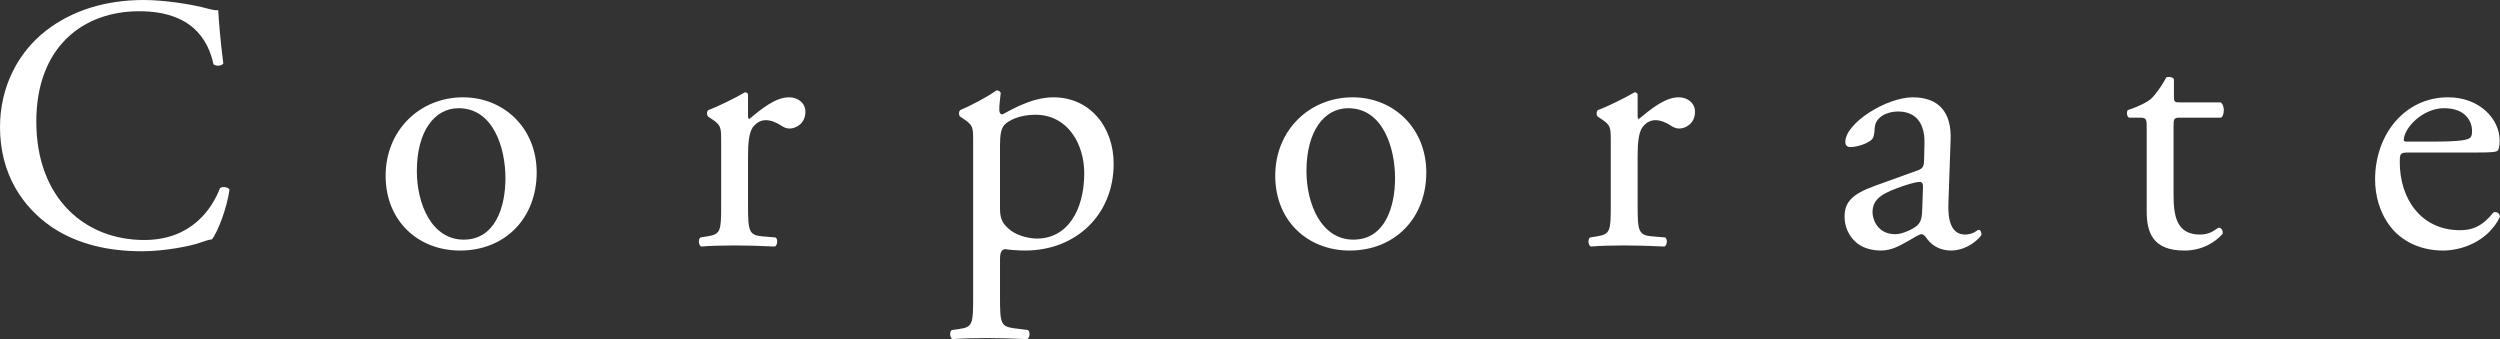 <!-- Generator: Adobe Illustrator 18.1.1, SVG Export Plug-In  -->
<svg version="1.1"
	 xmlns="http://www.w3.org/2000/svg" xmlns:xlink="http://www.w3.org/1999/xlink" xmlns:a="http://ns.adobe.com/AdobeSVGViewerExtensions/3.0/"
	 x="0px" y="0px" width="258.861px" height="35.116px" viewBox="0 0 258.861 35.116" enable-background="new 0 0 258.861 35.116"
	 xml:space="preserve">
<rect x="0" y="0" width="258.861" height="35.116" fill="#333333" stroke="none"/>
<defs>
</defs>
<g>
	<g>
		<path fill="#FFFFFF" d="M4.737,3.195C7.482,1.053,10.979,0,14.889,0c2.03,0,4.888,0.413,6.655,0.902
			c0.451,0.112,0.714,0.188,1.053,0.15c0.038,0.864,0.226,3.233,0.526,5.526c-0.188,0.264-0.752,0.301-1.015,0.075
			c-0.564-2.557-2.256-5.489-7.708-5.489c-5.752,0-10.64,3.647-10.64,11.43c0,7.896,5,12.257,11.167,12.257
			c4.85,0,6.993-3.158,7.858-5.376c0.263-0.188,0.827-0.113,0.978,0.15c-0.263,1.955-1.241,4.437-1.805,5.15
			c-0.451,0.075-0.902,0.226-1.316,0.376c-0.827,0.301-3.534,0.865-5.94,0.865c-3.384,0-6.617-0.677-9.362-2.52
			C2.331,21.431,0,18.009,0,13.159C0,8.985,1.88,5.414,4.737,3.195z"/>
		<path fill="#FFFFFF" d="M55.57,17.858c0,4.7-3.233,8.084-7.933,8.084c-4.324,0-7.708-3.046-7.708-7.745
			c0-4.737,3.572-8.121,8.008-8.121C52.148,10.076,55.57,13.234,55.57,17.858z M47.486,11.204c-2.481,0-4.324,2.368-4.324,6.504
			c0,3.422,1.542,7.106,4.85,7.106s4.324-3.459,4.324-6.354C52.336,15.265,51.058,11.204,47.486,11.204z"/>
		<path fill="#FFFFFF" d="M74.67,14.625c0-1.466,0-1.654-1.015-2.331l-0.338-0.226c-0.15-0.15-0.15-0.563,0.038-0.677
			c0.865-0.301,2.857-1.278,3.797-1.842c0.188,0.037,0.301,0.112,0.301,0.263v2.181c0,0.188,0.038,0.301,0.113,0.339
			c1.316-1.091,2.745-2.256,4.136-2.256c0.94,0,1.692,0.602,1.692,1.504c0,1.24-1.015,1.729-1.617,1.729
			c-0.376,0-0.564-0.113-0.827-0.264c-0.564-0.376-1.128-0.602-1.654-0.602c-0.602,0-1.053,0.339-1.354,0.752
			c-0.376,0.526-0.489,1.617-0.489,2.896v5.113c0,2.707,0.075,3.158,1.504,3.271l1.354,0.113c0.263,0.188,0.188,0.827-0.075,0.939
			c-1.767-0.075-2.857-0.112-4.173-0.112c-1.354,0-2.481,0.037-3.459,0.112c-0.263-0.112-0.338-0.752-0.075-0.939l0.714-0.113
			c1.391-0.226,1.429-0.563,1.429-3.271V14.625z"/>
		<path fill="#FFFFFF" d="M100.762,14.625c0-1.466,0-1.654-1.015-2.331l-0.338-0.226c-0.15-0.15-0.15-0.563,0.038-0.677
			c0.978-0.413,2.745-1.315,3.722-2.03c0.226,0,0.376,0.075,0.451,0.264c-0.075,0.677-0.15,1.24-0.15,1.729
			c0,0.263,0.075,0.488,0.338,0.488c0.489-0.226,2.857-1.767,5.264-1.767c3.797,0,6.241,3.083,6.241,6.88
			c0,5.227-3.835,8.986-9.174,8.986c-0.677,0-1.729-0.075-2.068-0.15c-0.338,0.075-0.526,0.263-0.526,1.053v3.947
			c0,2.67,0.075,3.008,1.429,3.196l1.466,0.188c0.263,0.188,0.188,0.827-0.075,0.94c-1.805-0.075-2.895-0.113-4.211-0.113
			c-1.354,0-2.481,0.038-3.534,0.113c-0.263-0.113-0.338-0.752-0.075-0.94l0.79-0.112c1.391-0.188,1.429-0.564,1.429-3.271V14.625z
			 M103.544,21.618c0,1.203,0.376,1.654,1.128,2.256c0.752,0.564,1.917,0.827,2.707,0.827c3.083,0,4.888-2.857,4.888-6.768
			c0-3.008-1.692-6.053-5.076-6.053c-1.617,0-2.782,0.602-3.196,1.053c-0.338,0.413-0.451,0.978-0.451,2.218V21.618z"/>
		<path fill="#FFFFFF" d="M147.685,17.858c0,4.7-3.233,8.084-7.933,8.084c-4.324,0-7.708-3.046-7.708-7.745
			c0-4.737,3.572-8.121,8.008-8.121C144.263,10.076,147.685,13.234,147.685,17.858z M139.601,11.204
			c-2.481,0-4.324,2.368-4.324,6.504c0,3.422,1.542,7.106,4.85,7.106s4.324-3.459,4.324-6.354
			C144.451,15.265,143.173,11.204,139.601,11.204z"/>
		<path fill="#FFFFFF" d="M166.784,14.625c0-1.466,0-1.654-1.015-2.331l-0.338-0.226c-0.15-0.15-0.15-0.563,0.038-0.677
			c0.865-0.301,2.857-1.278,3.797-1.842c0.188,0.037,0.301,0.112,0.301,0.263v2.181c0,0.188,0.038,0.301,0.113,0.339
			c1.316-1.091,2.745-2.256,4.136-2.256c0.94,0,1.692,0.602,1.692,1.504c0,1.24-1.015,1.729-1.617,1.729
			c-0.376,0-0.564-0.113-0.827-0.264c-0.564-0.376-1.128-0.602-1.654-0.602c-0.602,0-1.053,0.339-1.354,0.752
			c-0.376,0.526-0.489,1.617-0.489,2.896v5.113c0,2.707,0.075,3.158,1.504,3.271l1.354,0.113c0.263,0.188,0.188,0.827-0.075,0.939
			c-1.767-0.075-2.857-0.112-4.173-0.112c-1.354,0-2.481,0.037-3.459,0.112c-0.263-0.112-0.338-0.752-0.075-0.939l0.714-0.113
			c1.391-0.226,1.429-0.563,1.429-3.271V14.625z"/>
		<path fill="#FFFFFF" d="M198.591,17.633c0.564-0.188,0.639-0.526,0.639-1.09l0.038-1.729c0.038-1.392-0.414-3.271-2.745-3.271
			c-1.053,0-2.331,0.526-2.406,1.692c-0.038,0.602-0.075,1.053-0.376,1.278c-0.564,0.451-1.579,0.714-2.143,0.714
			c-0.338,0-0.526-0.188-0.526-0.526c0-1.955,4.249-4.624,6.993-4.624c2.707,0,4.023,1.579,3.91,4.398l-0.226,6.542
			c-0.075,1.729,0.263,3.271,1.729,3.271c0.376,0,0.714-0.113,0.94-0.226c0.188-0.113,0.376-0.264,0.489-0.264
			c0.15,0,0.263,0.226,0.263,0.489c0,0.188-1.316,1.654-3.158,1.654c-0.902,0-1.805-0.339-2.444-1.166
			c-0.15-0.226-0.376-0.526-0.602-0.526c-0.263,0-0.714,0.339-1.466,0.752c-0.827,0.451-1.654,0.94-2.707,0.94
			c-1.09,0-1.993-0.301-2.632-0.865c-0.714-0.639-1.166-1.579-1.166-2.632c0-1.466,0.714-2.331,3.121-3.195L198.591,17.633z
			 M196.26,24.25c0.752,0,1.917-0.563,2.293-0.939c0.451-0.451,0.451-0.978,0.489-1.768l0.075-2.218c0-0.414-0.15-0.489-0.376-0.489
			s-0.865,0.15-1.542,0.376c-2.218,0.752-3.309,1.316-3.309,2.782C193.892,22.634,194.343,24.25,196.26,24.25z"/>
		<path fill="#FFFFFF" d="M225.737,12.182c-0.64,0-0.677,0.112-0.677,0.902v7.03c0,2.181,0.264,4.174,2.744,4.174
			c0.377,0,0.715-0.075,1.016-0.188c0.338-0.112,0.827-0.526,0.939-0.526c0.301,0,0.451,0.414,0.377,0.64
			c-0.678,0.789-2.031,1.729-3.948,1.729c-3.233,0-3.91-1.805-3.91-4.061v-8.61c0-1.015-0.038-1.09-0.79-1.09h-1.053
			c-0.225-0.15-0.263-0.564-0.112-0.79c1.091-0.338,2.03-0.827,2.406-1.165c0.489-0.451,1.203-1.467,1.579-2.219
			c0.188-0.075,0.639-0.075,0.789,0.188v1.691c0,0.677,0.038,0.715,0.678,0.715h4.173c0.451,0.338,0.376,1.354,0.038,1.579H225.737z
			"/>
		<path fill="#FFFFFF" d="M249.5,15.791c-0.978,0-1.016,0.075-1.016,1.015c0,3.798,2.219,7.031,6.242,7.031
			c1.24,0,2.293-0.376,3.459-1.843c0.375-0.112,0.639,0.113,0.676,0.451c-1.24,2.557-3.947,3.497-5.902,3.497
			c-2.443,0-4.361-1.053-5.451-2.481c-1.129-1.467-1.58-3.233-1.58-4.888c0-4.625,3.046-8.497,7.558-8.497
			c3.233,0,5.339,2.218,5.339,4.474c0,0.526-0.075,0.827-0.15,0.978c-0.113,0.226-0.639,0.264-2.219,0.264H249.5z M251.831,14.663
			c2.782,0,3.609-0.15,3.91-0.376c0.112-0.075,0.226-0.226,0.226-0.715c0-1.053-0.715-2.368-2.895-2.368
			c-2.219,0-4.137,2.03-4.174,3.271c0,0.075,0,0.188,0.264,0.188H251.831z"/>
	</g>
</g>
</svg>